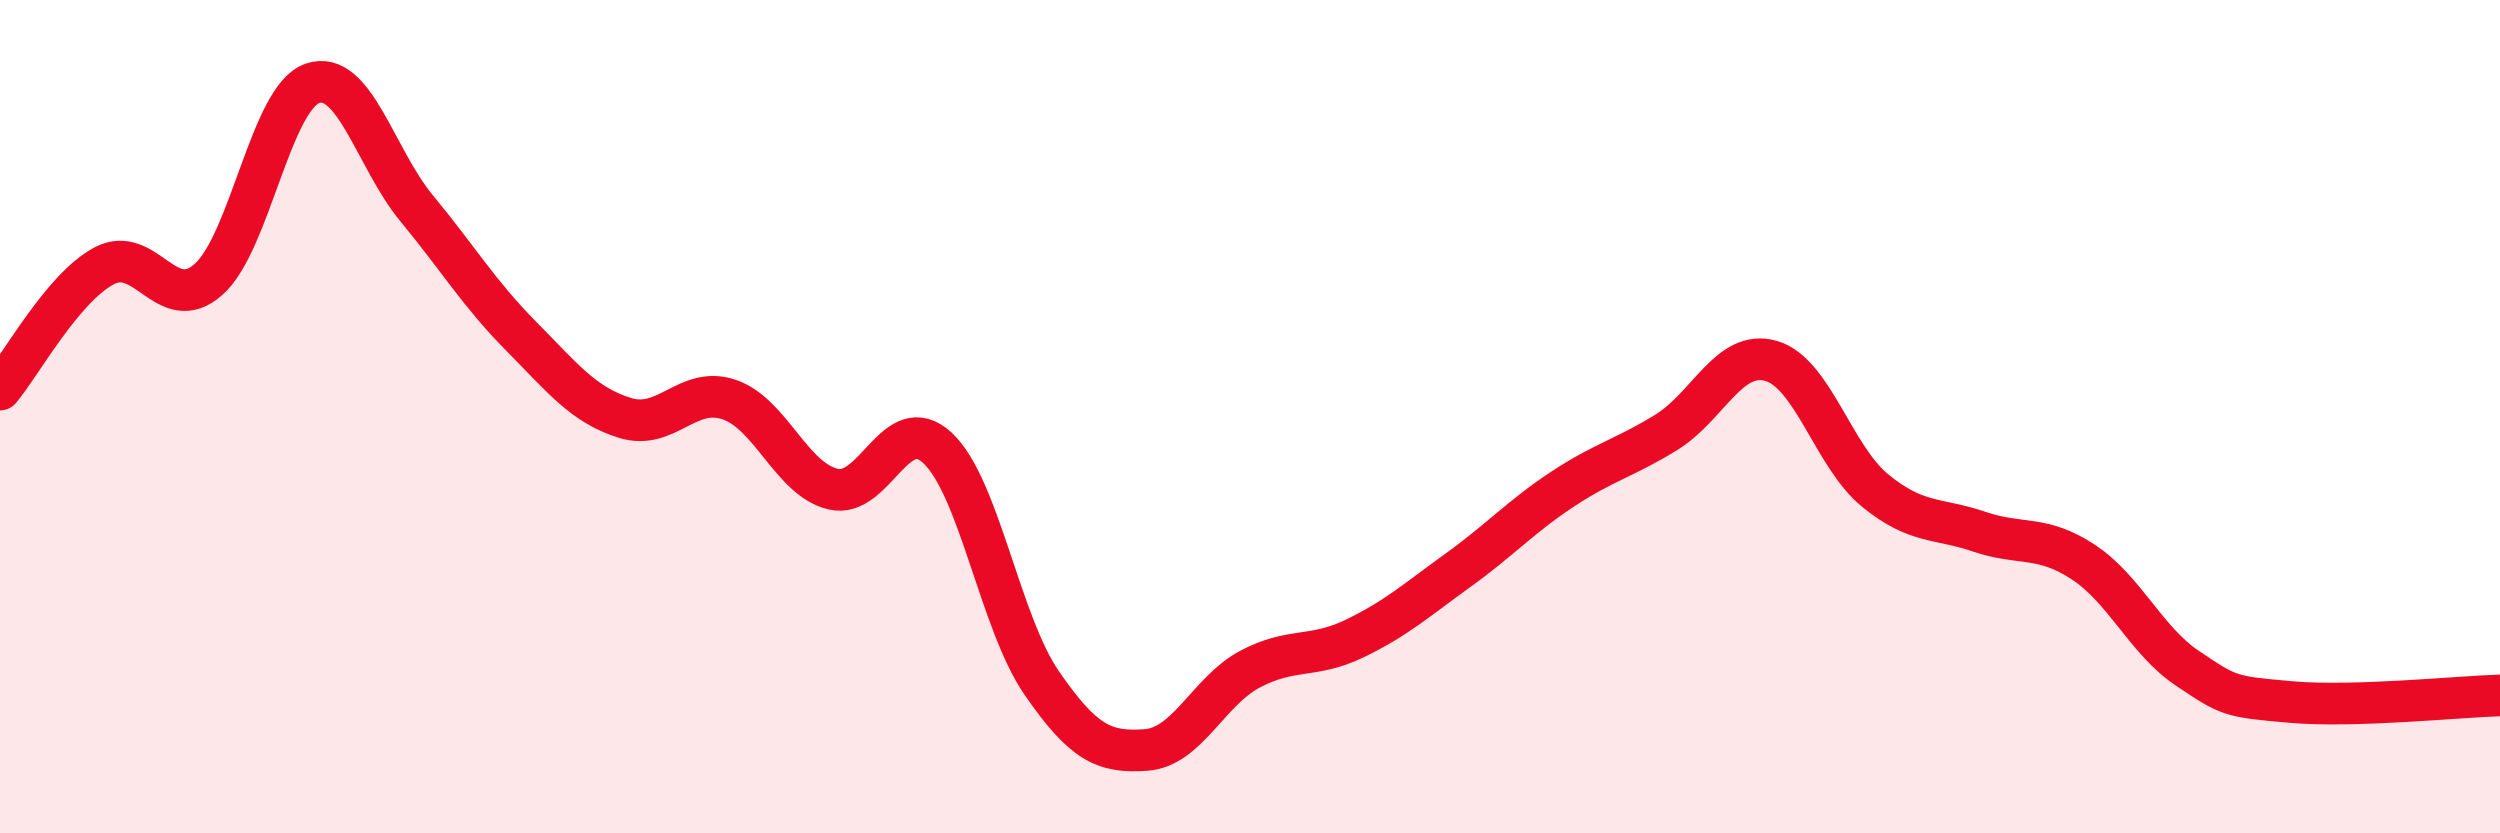 
    <svg width="60" height="20" viewBox="0 0 60 20" xmlns="http://www.w3.org/2000/svg">
      <path
        d="M 0,9.35 C 0.5,8.76 1.5,6.91 2.5,6.38 C 3.5,5.85 4,7.59 5,6.71 C 6,5.83 6.5,2.34 7.5,2 C 8.5,1.66 9,3.79 10,5 C 11,6.21 11.5,7.05 12.5,8.06 C 13.5,9.07 14,9.72 15,10.03 C 16,10.34 16.5,9.25 17.5,9.59 C 18.5,9.93 19,11.51 20,11.74 C 21,11.97 21.5,9.82 22.5,10.75 C 23.5,11.68 24,14.94 25,16.39 C 26,17.84 26.5,18.07 27.5,18 C 28.5,17.93 29,16.59 30,16.06 C 31,15.53 31.5,15.81 32.5,15.33 C 33.5,14.85 34,14.4 35,13.68 C 36,12.96 36.5,12.4 37.5,11.74 C 38.5,11.08 39,10.99 40,10.37 C 41,9.75 41.5,8.38 42.5,8.66 C 43.5,8.94 44,10.95 45,11.77 C 46,12.59 46.5,12.42 47.5,12.76 C 48.5,13.1 49,12.83 50,13.49 C 51,14.15 51.5,15.37 52.5,16.04 C 53.5,16.71 53.5,16.72 55,16.85 C 56.5,16.98 59,16.72 60,16.69L60 20L0 20Z"
        fill="#EB0A25"
        opacity="0.1"
        stroke-linecap="round"
        stroke-linejoin="round"
      />
      <path
        d="M 0,9.35 C 0.5,8.76 1.5,6.91 2.5,6.38 C 3.5,5.85 4,7.59 5,6.71 C 6,5.83 6.5,2.34 7.5,2 C 8.5,1.66 9,3.79 10,5 C 11,6.21 11.5,7.05 12.5,8.06 C 13.5,9.07 14,9.72 15,10.03 C 16,10.34 16.5,9.25 17.5,9.59 C 18.5,9.93 19,11.51 20,11.74 C 21,11.97 21.5,9.82 22.5,10.75 C 23.5,11.68 24,14.94 25,16.39 C 26,17.84 26.5,18.07 27.5,18 C 28.5,17.93 29,16.59 30,16.06 C 31,15.53 31.5,15.81 32.5,15.33 C 33.5,14.85 34,14.4 35,13.68 C 36,12.96 36.5,12.4 37.5,11.74 C 38.5,11.08 39,10.99 40,10.37 C 41,9.75 41.5,8.38 42.5,8.66 C 43.5,8.94 44,10.95 45,11.77 C 46,12.59 46.5,12.42 47.5,12.76 C 48.5,13.1 49,12.83 50,13.49 C 51,14.15 51.5,15.37 52.5,16.04 C 53.5,16.71 53.5,16.72 55,16.85 C 56.5,16.98 59,16.72 60,16.69"
        stroke="#EB0A25"
        stroke-width="1"
        fill="none"
        stroke-linecap="round"
        stroke-linejoin="round"
      />
    </svg>
  